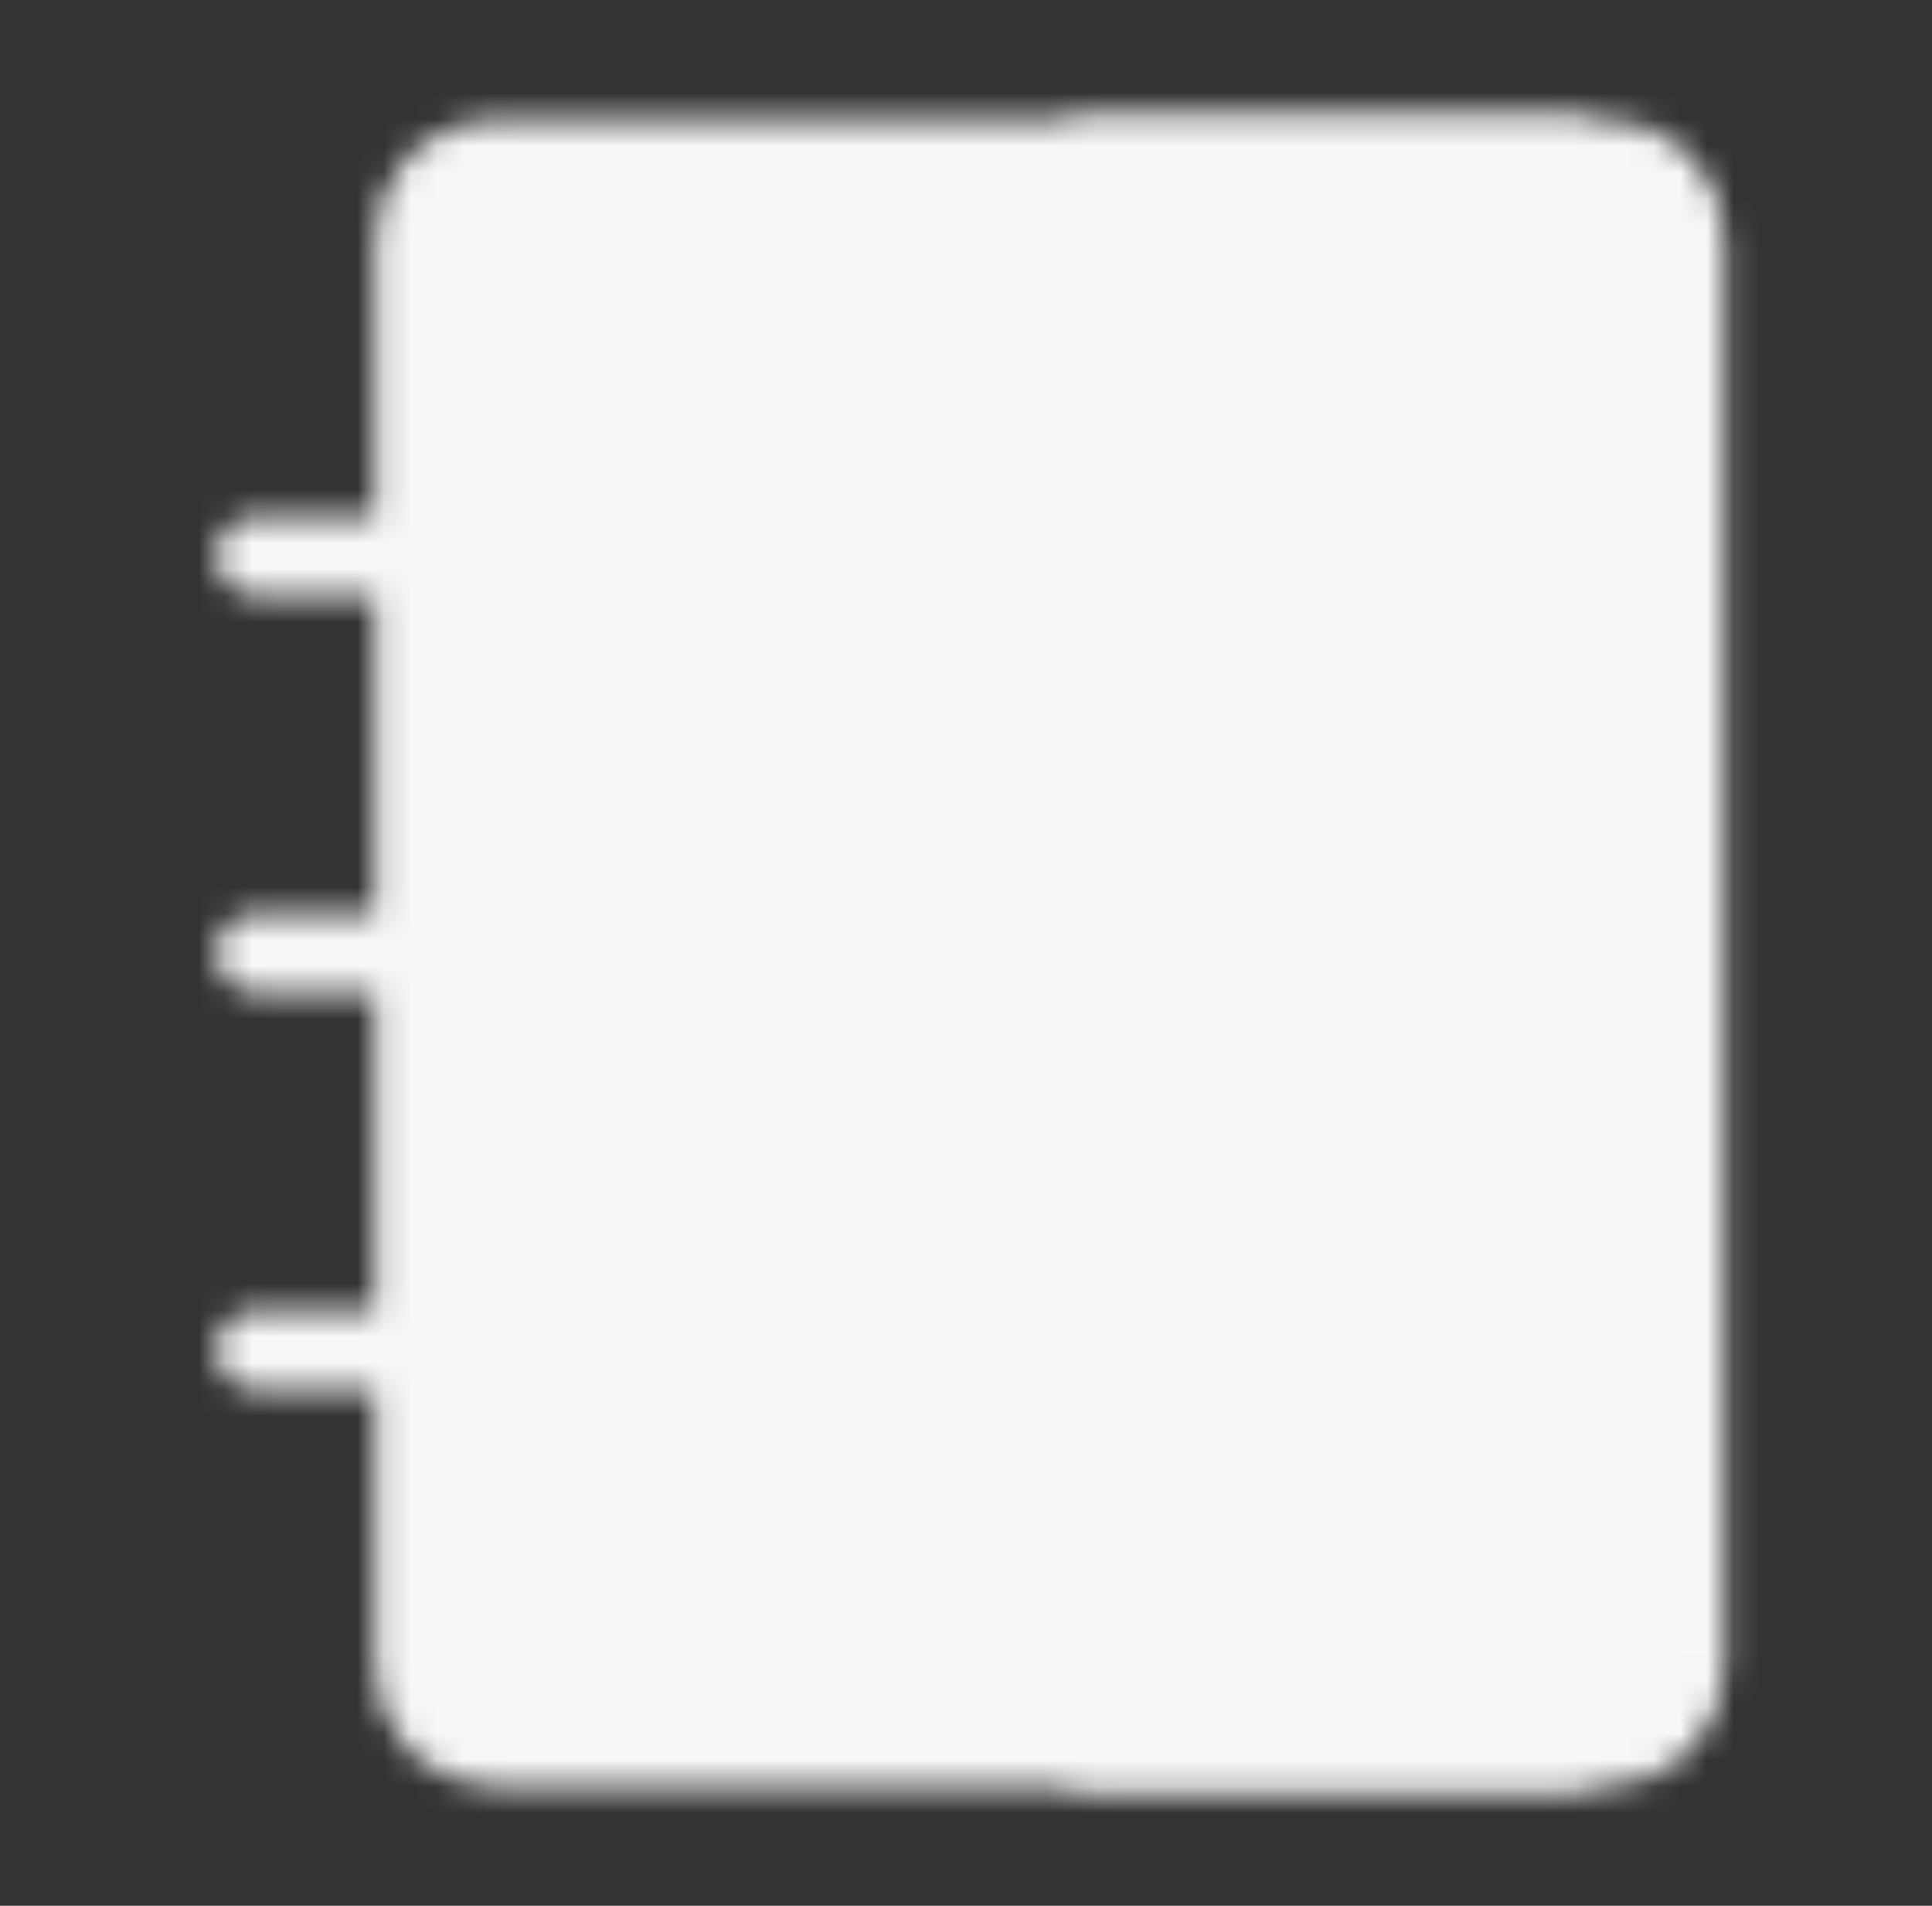 <svg width="73" height="72" viewBox="0 0 73 72" fill="none" xmlns="http://www.w3.org/2000/svg">
<rect x="0" y="0" width="73" height="72" fill="#333333" stroke="none"/>
<mask id="mask0_1_2896" style="mask-type:luminance" maskUnits="userSpaceOnUse" x="8" y="4" width="58" height="64">
<path d="M15.666 9C15.666 8.204 15.983 7.441 16.545 6.879C17.108 6.316 17.871 6 18.666 6H60.666C61.462 6 62.225 6.316 62.788 6.879C63.35 7.441 63.666 8.204 63.666 9V63C63.666 63.796 63.35 64.559 62.788 65.121C62.225 65.684 61.462 66 60.666 66H18.666C17.871 66 17.108 65.684 16.545 65.121C15.983 64.559 15.666 63.796 15.666 63V9Z" fill="white" stroke="white" stroke-width="3" stroke-linejoin="round"/>
<path d="M51.666 9V63" stroke="black" stroke-width="3" stroke-linecap="round" stroke-linejoin="round"/>
<path d="M9.666 21H21.666M9.666 36H21.666M9.666 51H21.666M41.166 6H59.166M41.166 66H59.166" stroke="white" stroke-width="3" stroke-linecap="round" stroke-linejoin="round"/>
</mask>
<g mask="url(#mask0_1_2896)">
<path d="M0.667 0H72.666V72H0.667V0Z" fill="#F7F7F7"/>
</g>
</svg>
